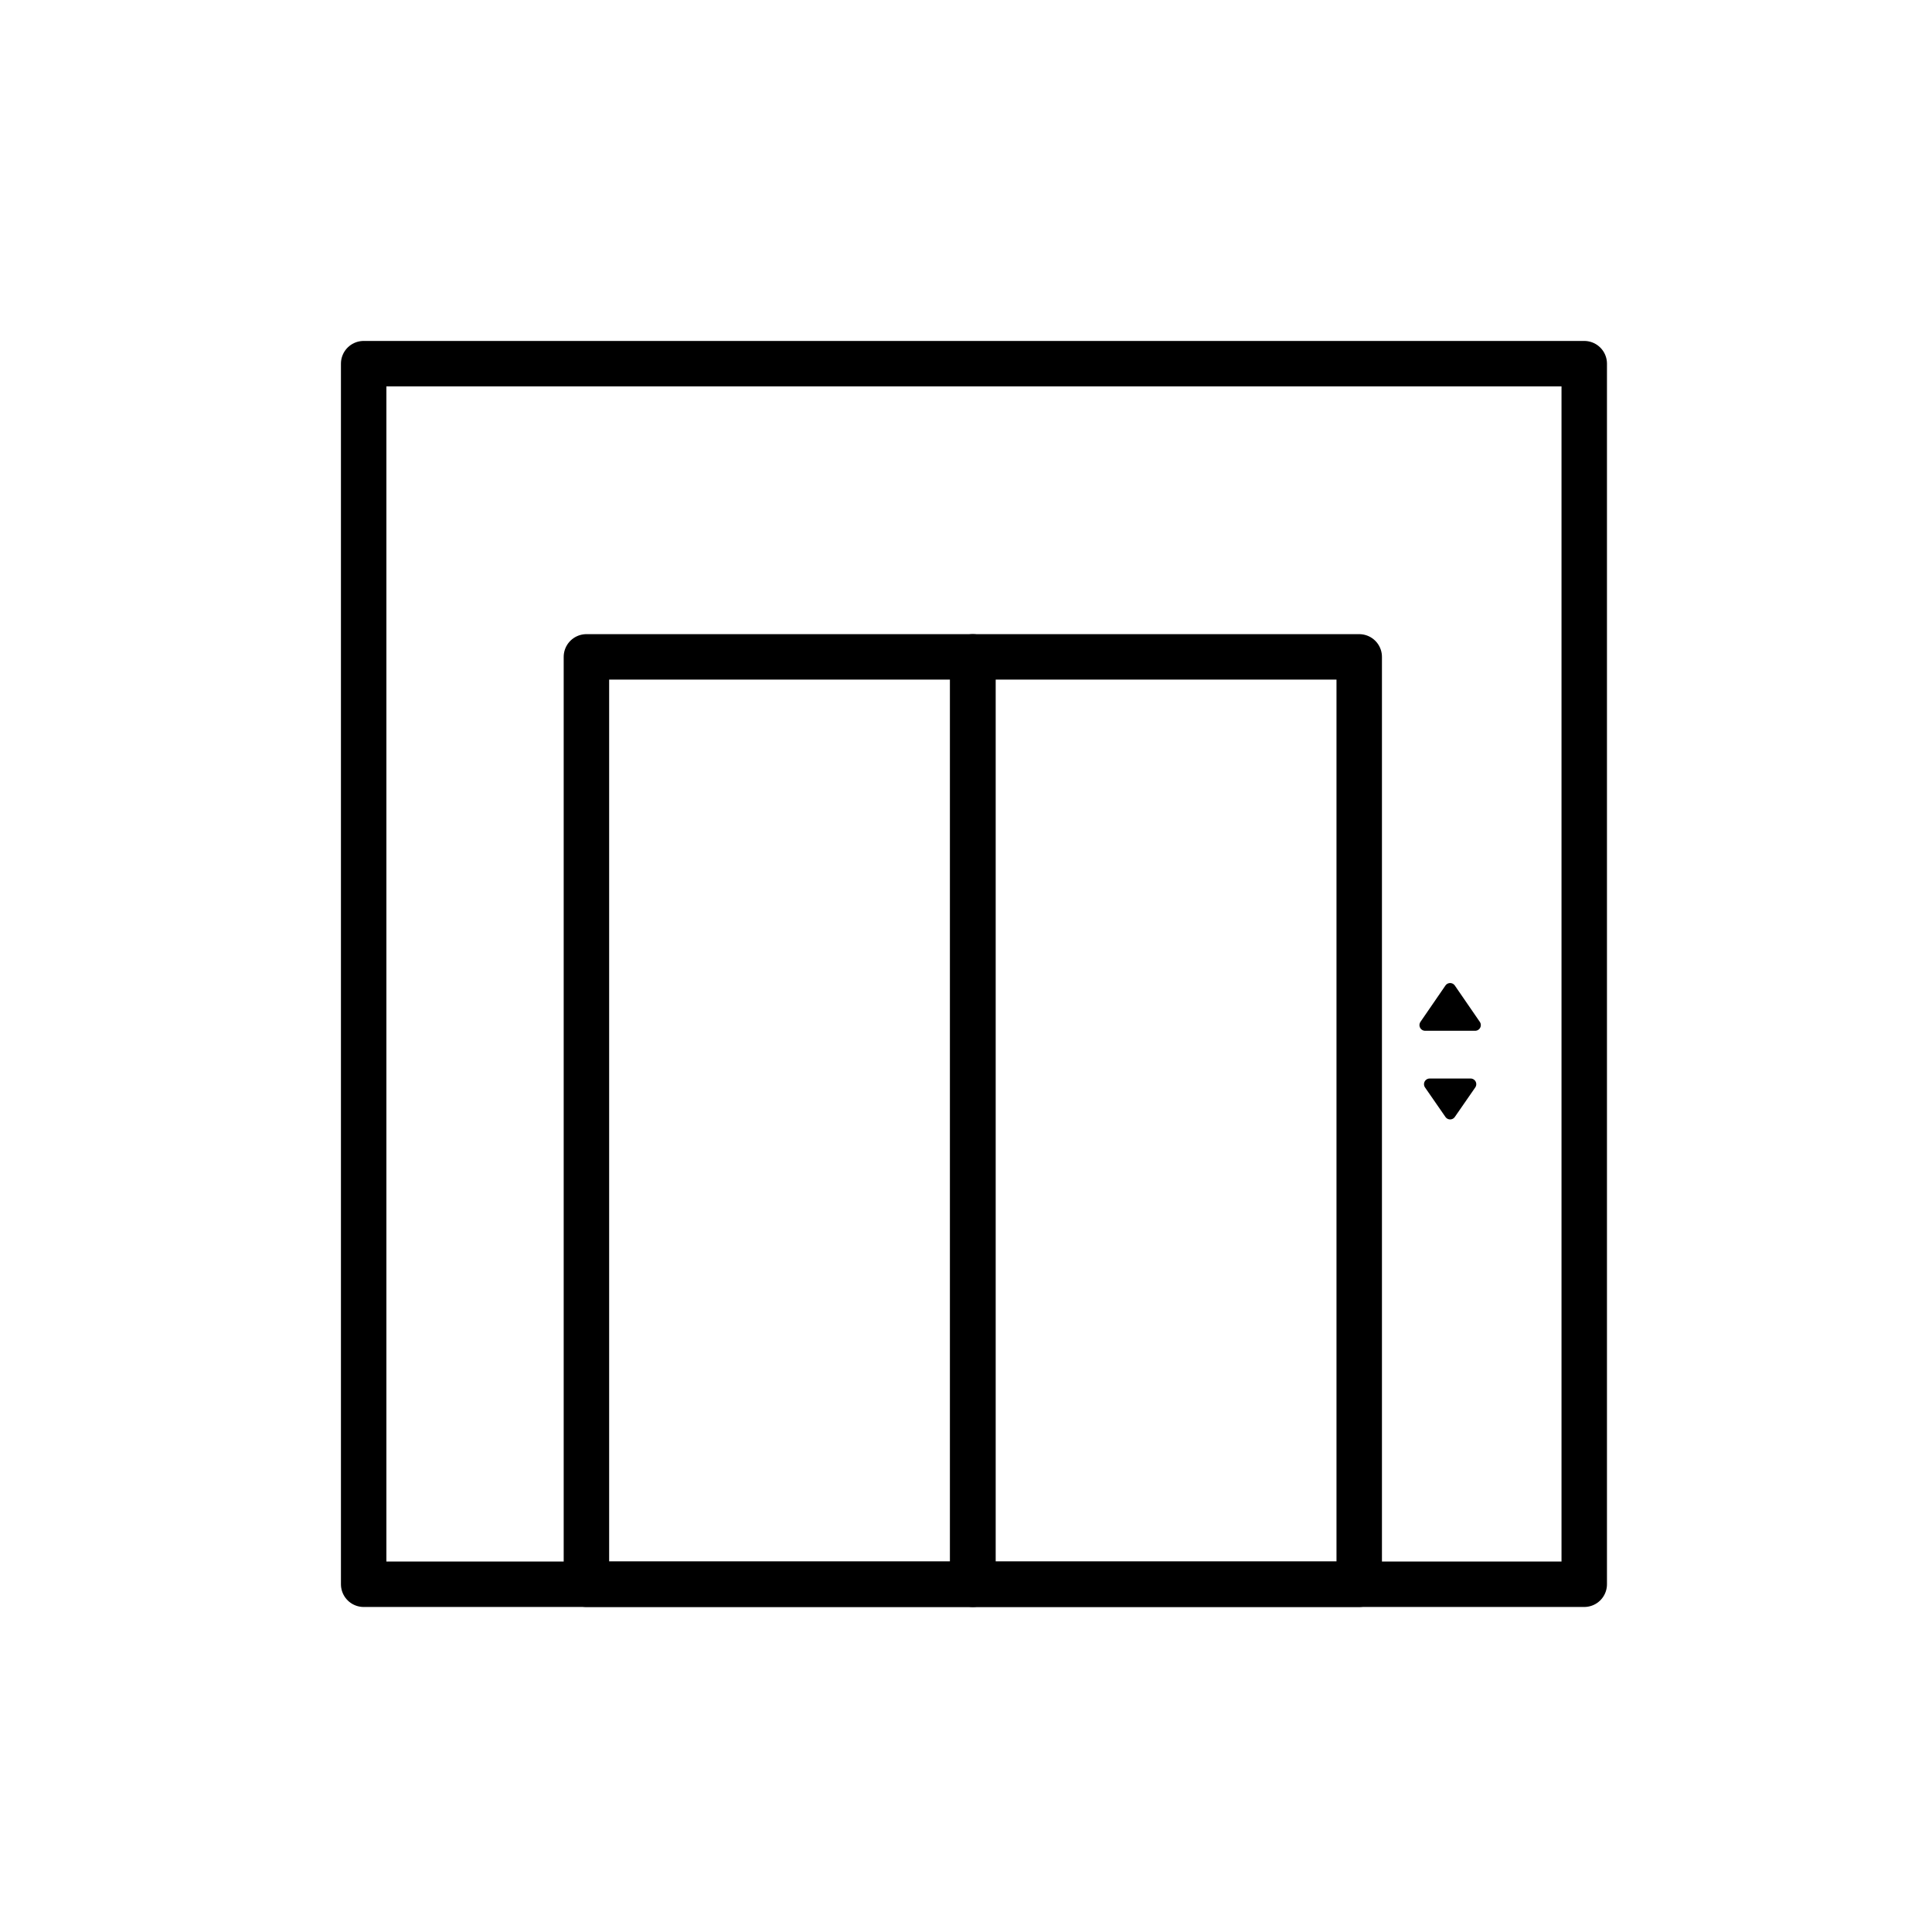 <?xml version="1.0" encoding="utf-8"?>
<!-- Generator: Adobe Illustrator 24.0.1, SVG Export Plug-In . SVG Version: 6.00 Build 0)  -->
<svg version="1.1" id="Calque_1" xmlns="http://www.w3.org/2000/svg" xmlns:xlink="http://www.w3.org/1999/xlink" x="0px" y="0px"
	 viewBox="0 0 85 85" style="enable-background:new 0 0 85 85;" xml:space="preserve">
<style type="text/css">
	.st0{fill:none;stroke:#000000;stroke-width:2;stroke-linecap:round;stroke-linejoin:round;stroke-miterlimit:10;}
	.st1{stroke:#000000;stroke-width:0.5;stroke-linecap:round;stroke-linejoin:round;stroke-miterlimit:10;}
</style>
<rect x="16" y="16" class="st0" width="53.7" height="53.7"/>
<g>
	<rect x="25.8" y="28.9" class="st0" width="17" height="40.8"/>
	<rect x="42.8" y="28.9" class="st0" width="17" height="40.8"/>
</g>
<polygon class="st1" points="64.9,45.1 63.8,43.5 62.7,45.1 "/>
<polygon class="st1" points="62.9,47.7 63.8,49 64.7,47.7 "/>
</svg>
